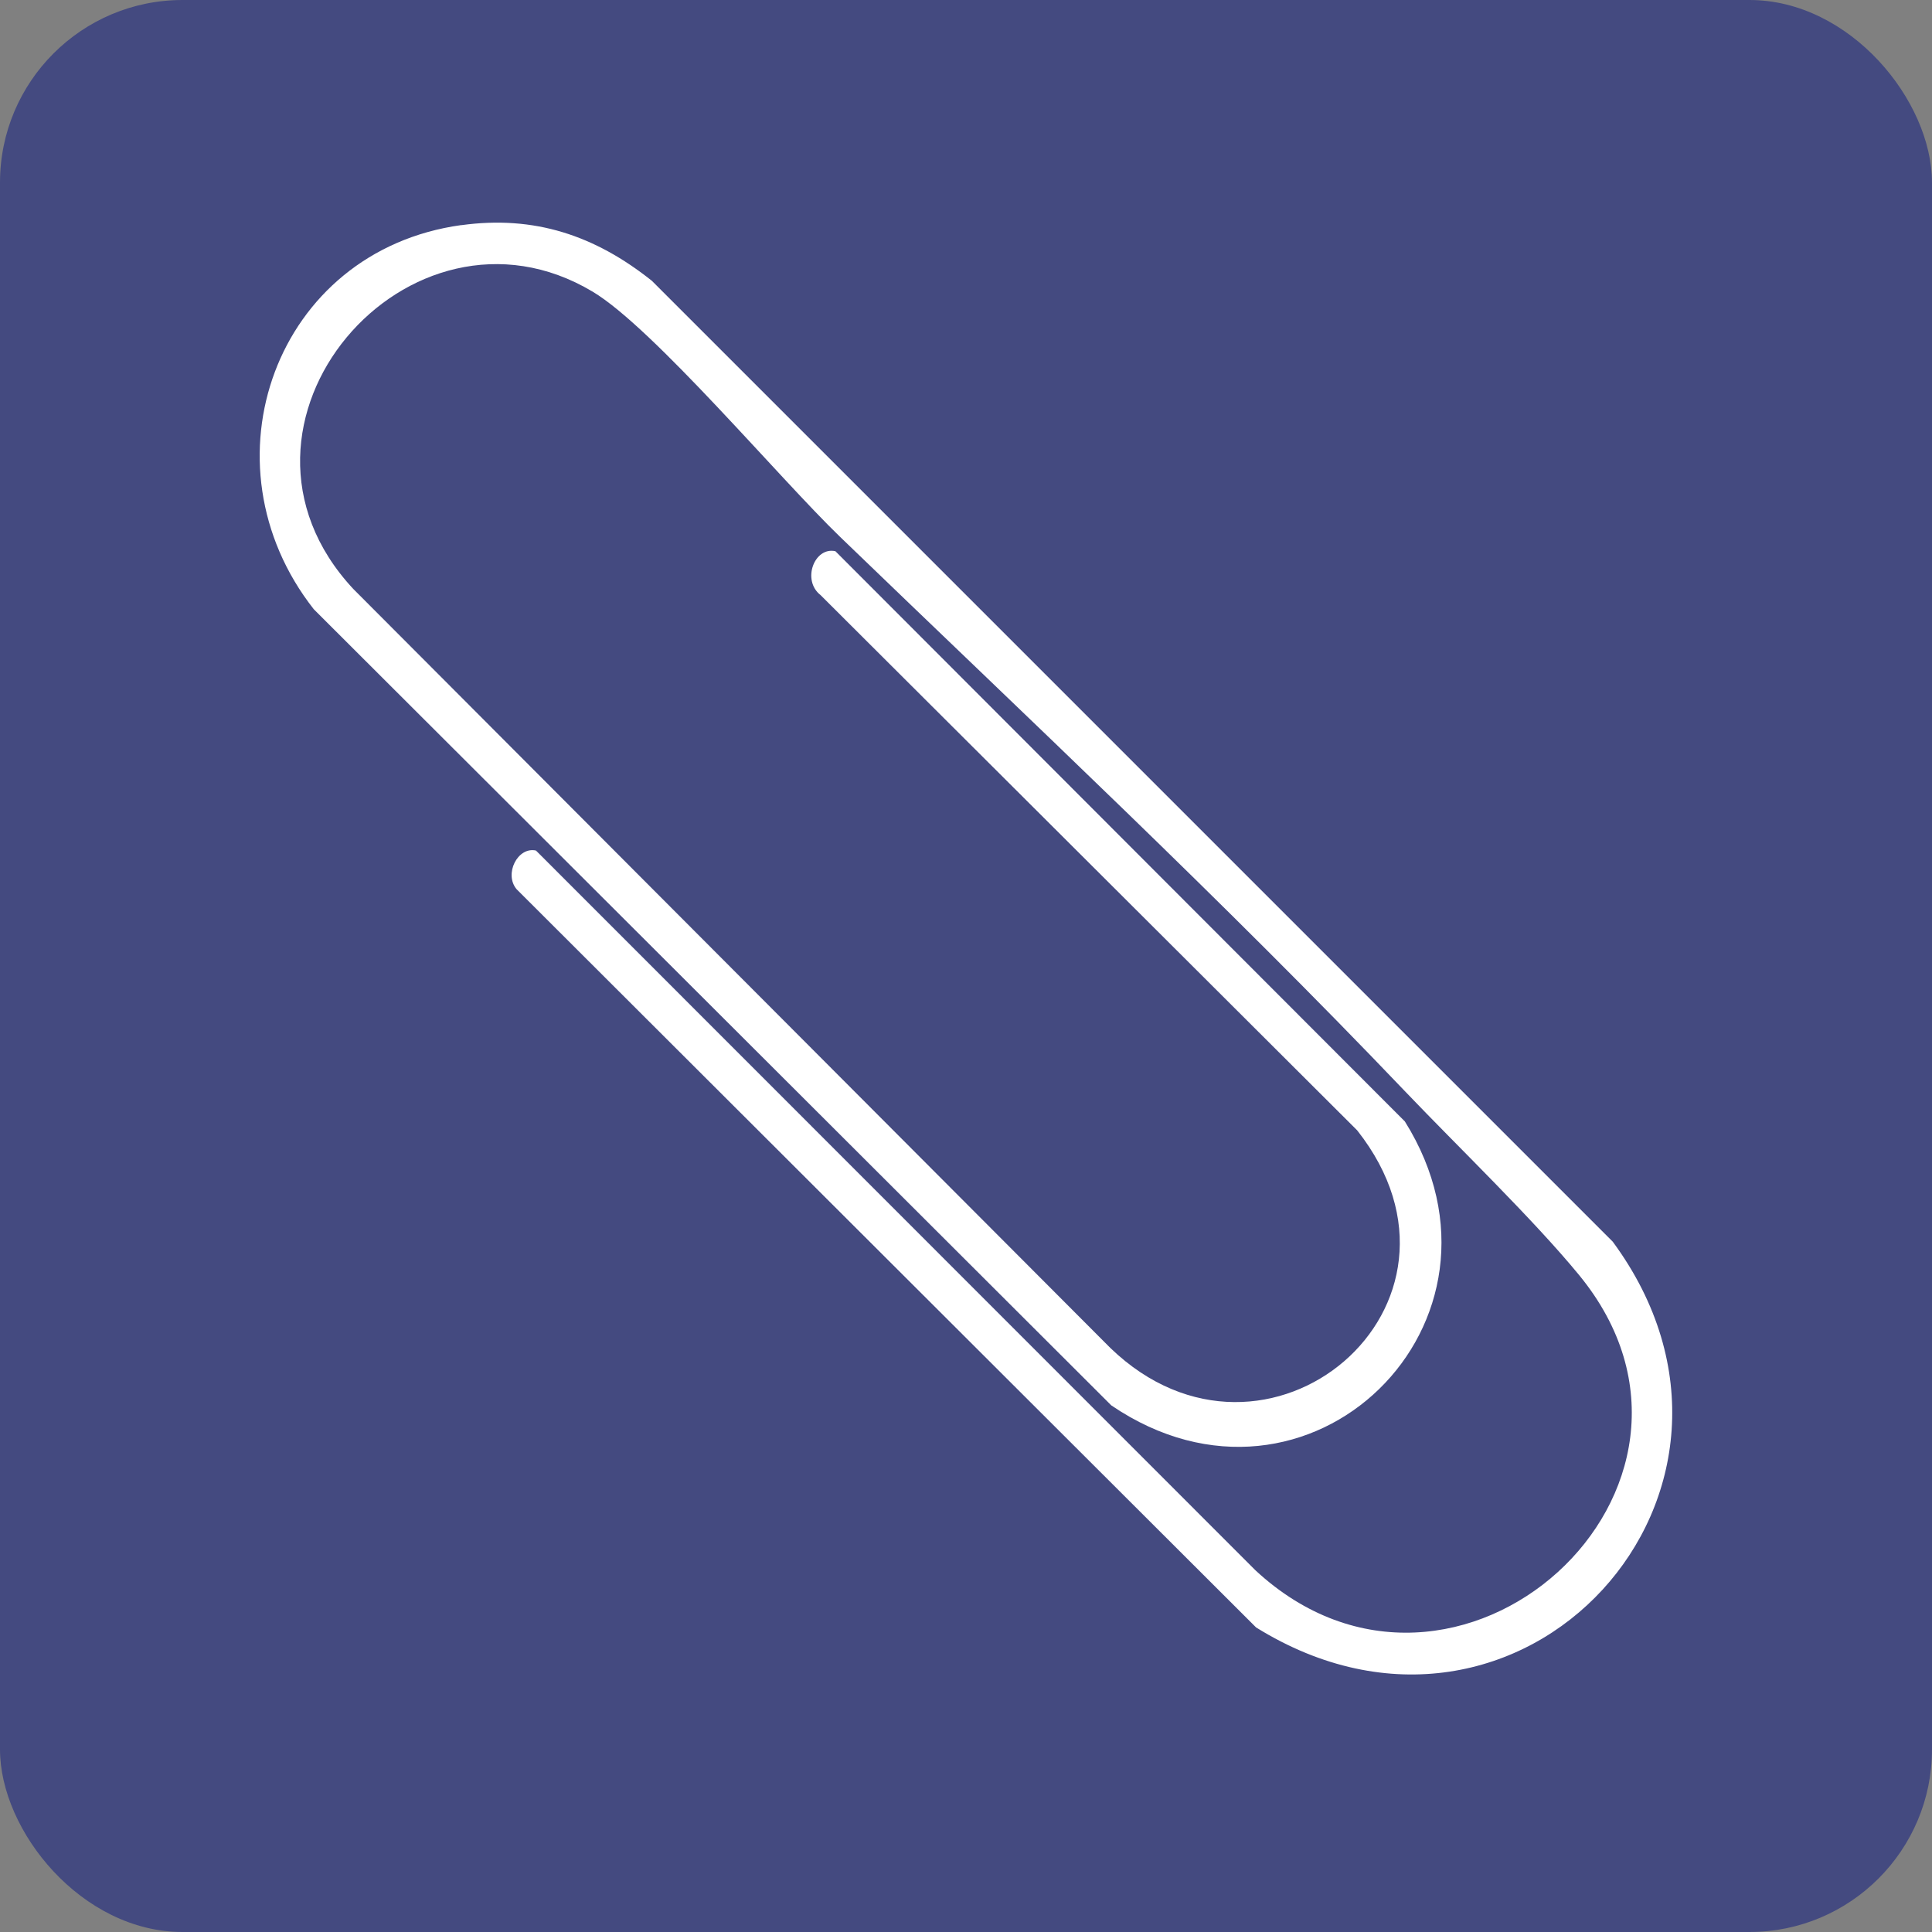 <?xml version="1.0" encoding="UTF-8"?>
<svg id="Layer_2" data-name="Layer 2" xmlns="http://www.w3.org/2000/svg" viewBox="0 0 199.05 199.05">
  <rect x="0" y="0" width="199.05" height="199.05" fill="#808080" stroke="none"/>
  <defs>
    <style>
      .cls-1 {
        fill: #444a80;
      }

      .cls-2 {
        fill: #fff;
      }
    </style>
  </defs>
  <g id="Layer_1-2" data-name="Layer 1">
    <rect class="cls-1" width="199.05" height="199.05" rx="18.81" ry="18.81"/>
    <path class="cls-2" d="M47.52,23.2c7.54-1.04,13.78,1.06,19.64,5.73l99,99c18.88,25.63-9.43,56.72-36.75,39.74L53.23,91.62c-1.33-1.56.1-4.41,1.99-3.99l74.12,74.15c20.64,19.16,51.3-8.5,33.37-30.39-4.74-5.78-12.5-13.24-17.91-18.91-18.76-19.66-38.75-38.36-58.25-57.17-6.26-6.04-19.25-21.53-25.49-25.26-18.9-11.3-40.48,13.66-24.66,30.63l78.01,78.21c16.07,15.48,39.66-4.38,25.42-22.43l-55.29-55.15c-1.96-1.53-.63-5,1.53-4.52l58.67,58.75c12.93,20.66-9.9,43.1-30.25,29.25L32.33,62.77c-11.81-15.03-3.97-36.94,15.2-39.58Z"/>
  </g>
</svg>